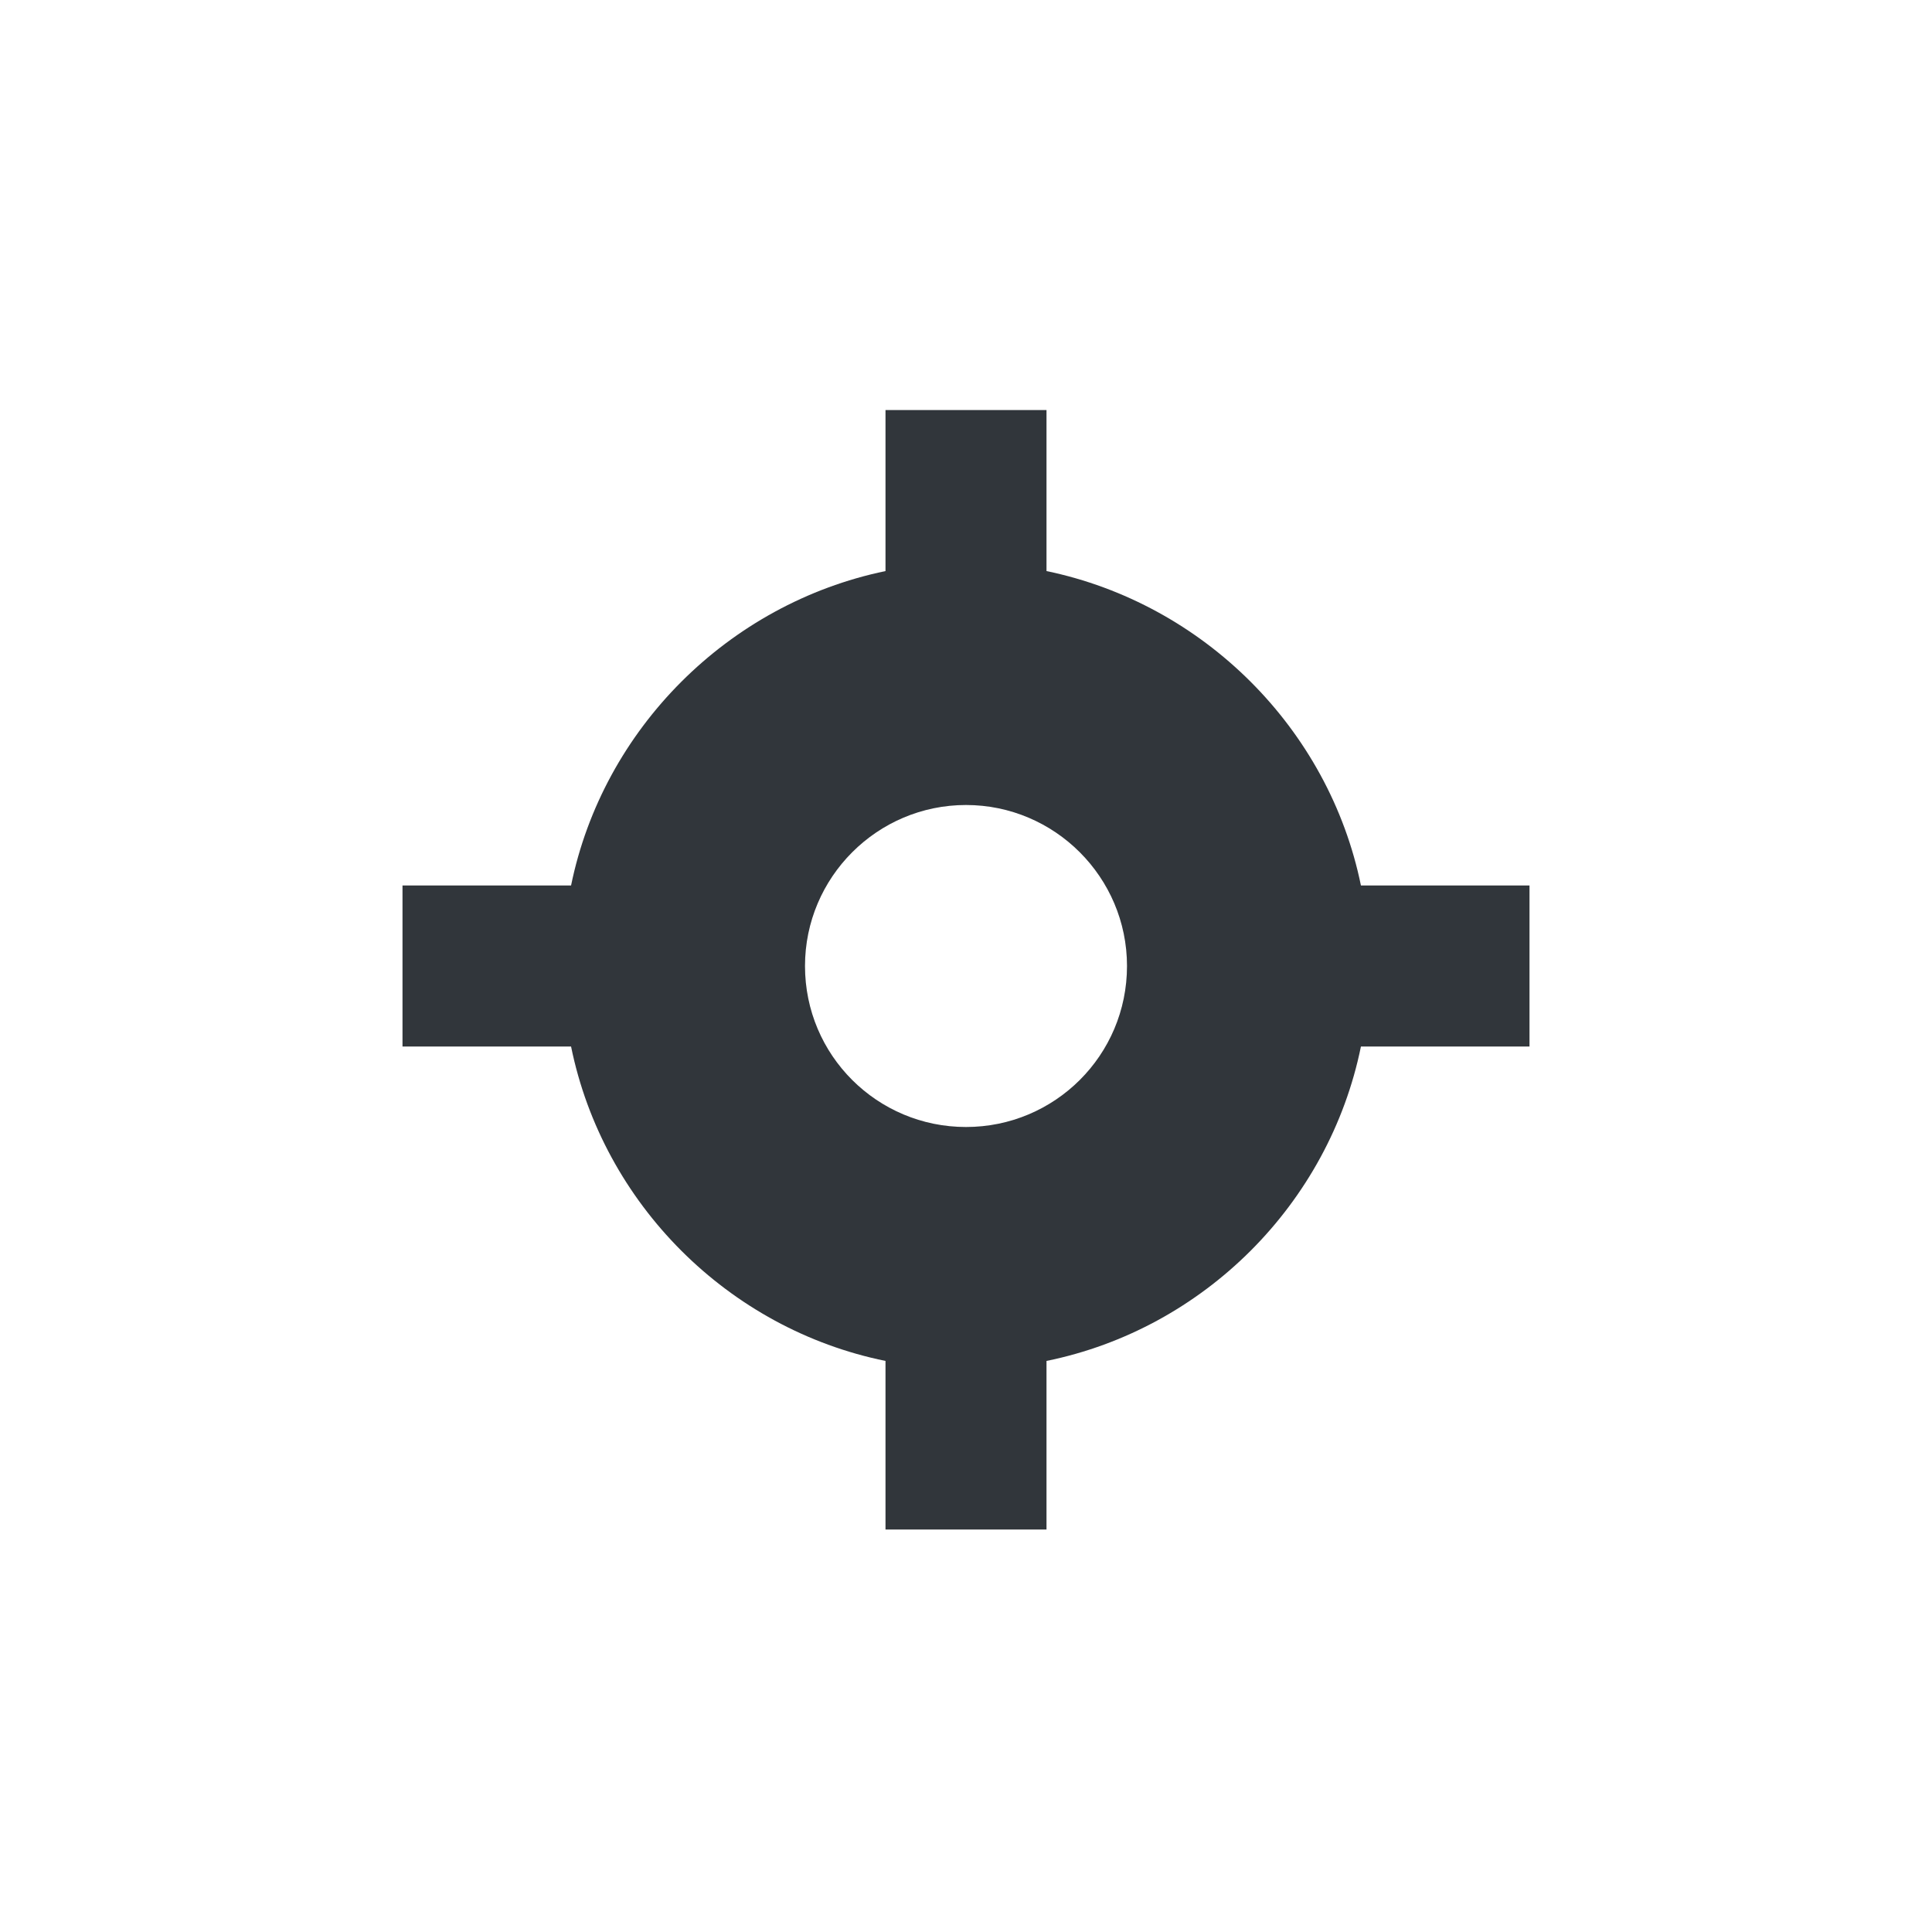 <svg xmlns="http://www.w3.org/2000/svg" width="12pt" height="12pt" version="1.1" viewBox="0 0 12 12">
 <g>
  <path style="fill:rgb(19.216%,21.176%,23.137%)" d="M 5.5 2.547 L 5.5 3.547 C 4.523 3.75 3.746 4.527 3.547 5.5 L 2.5 5.5 L 2.5 6.5 L 3.547 6.5 C 3.746 7.477 4.523 8.254 5.5 8.453 L 5.5 9.5 L 6.5 9.5 L 6.5 8.453 C 7.477 8.254 8.254 7.477 8.453 6.5 L 9.5 6.5 L 9.5 5.5 L 8.453 5.5 C 8.254 4.527 7.477 3.75 6.5 3.547 L 6.5 2.547 Z M 6 5 C 6.551 5 7 5.449 7 6 C 7 6.555 6.551 7 6 7 C 5.449 7 5 6.555 5 6 C 5 5.449 5.449 5 6 5 Z M 6 5"/>
 </g>
</svg>
